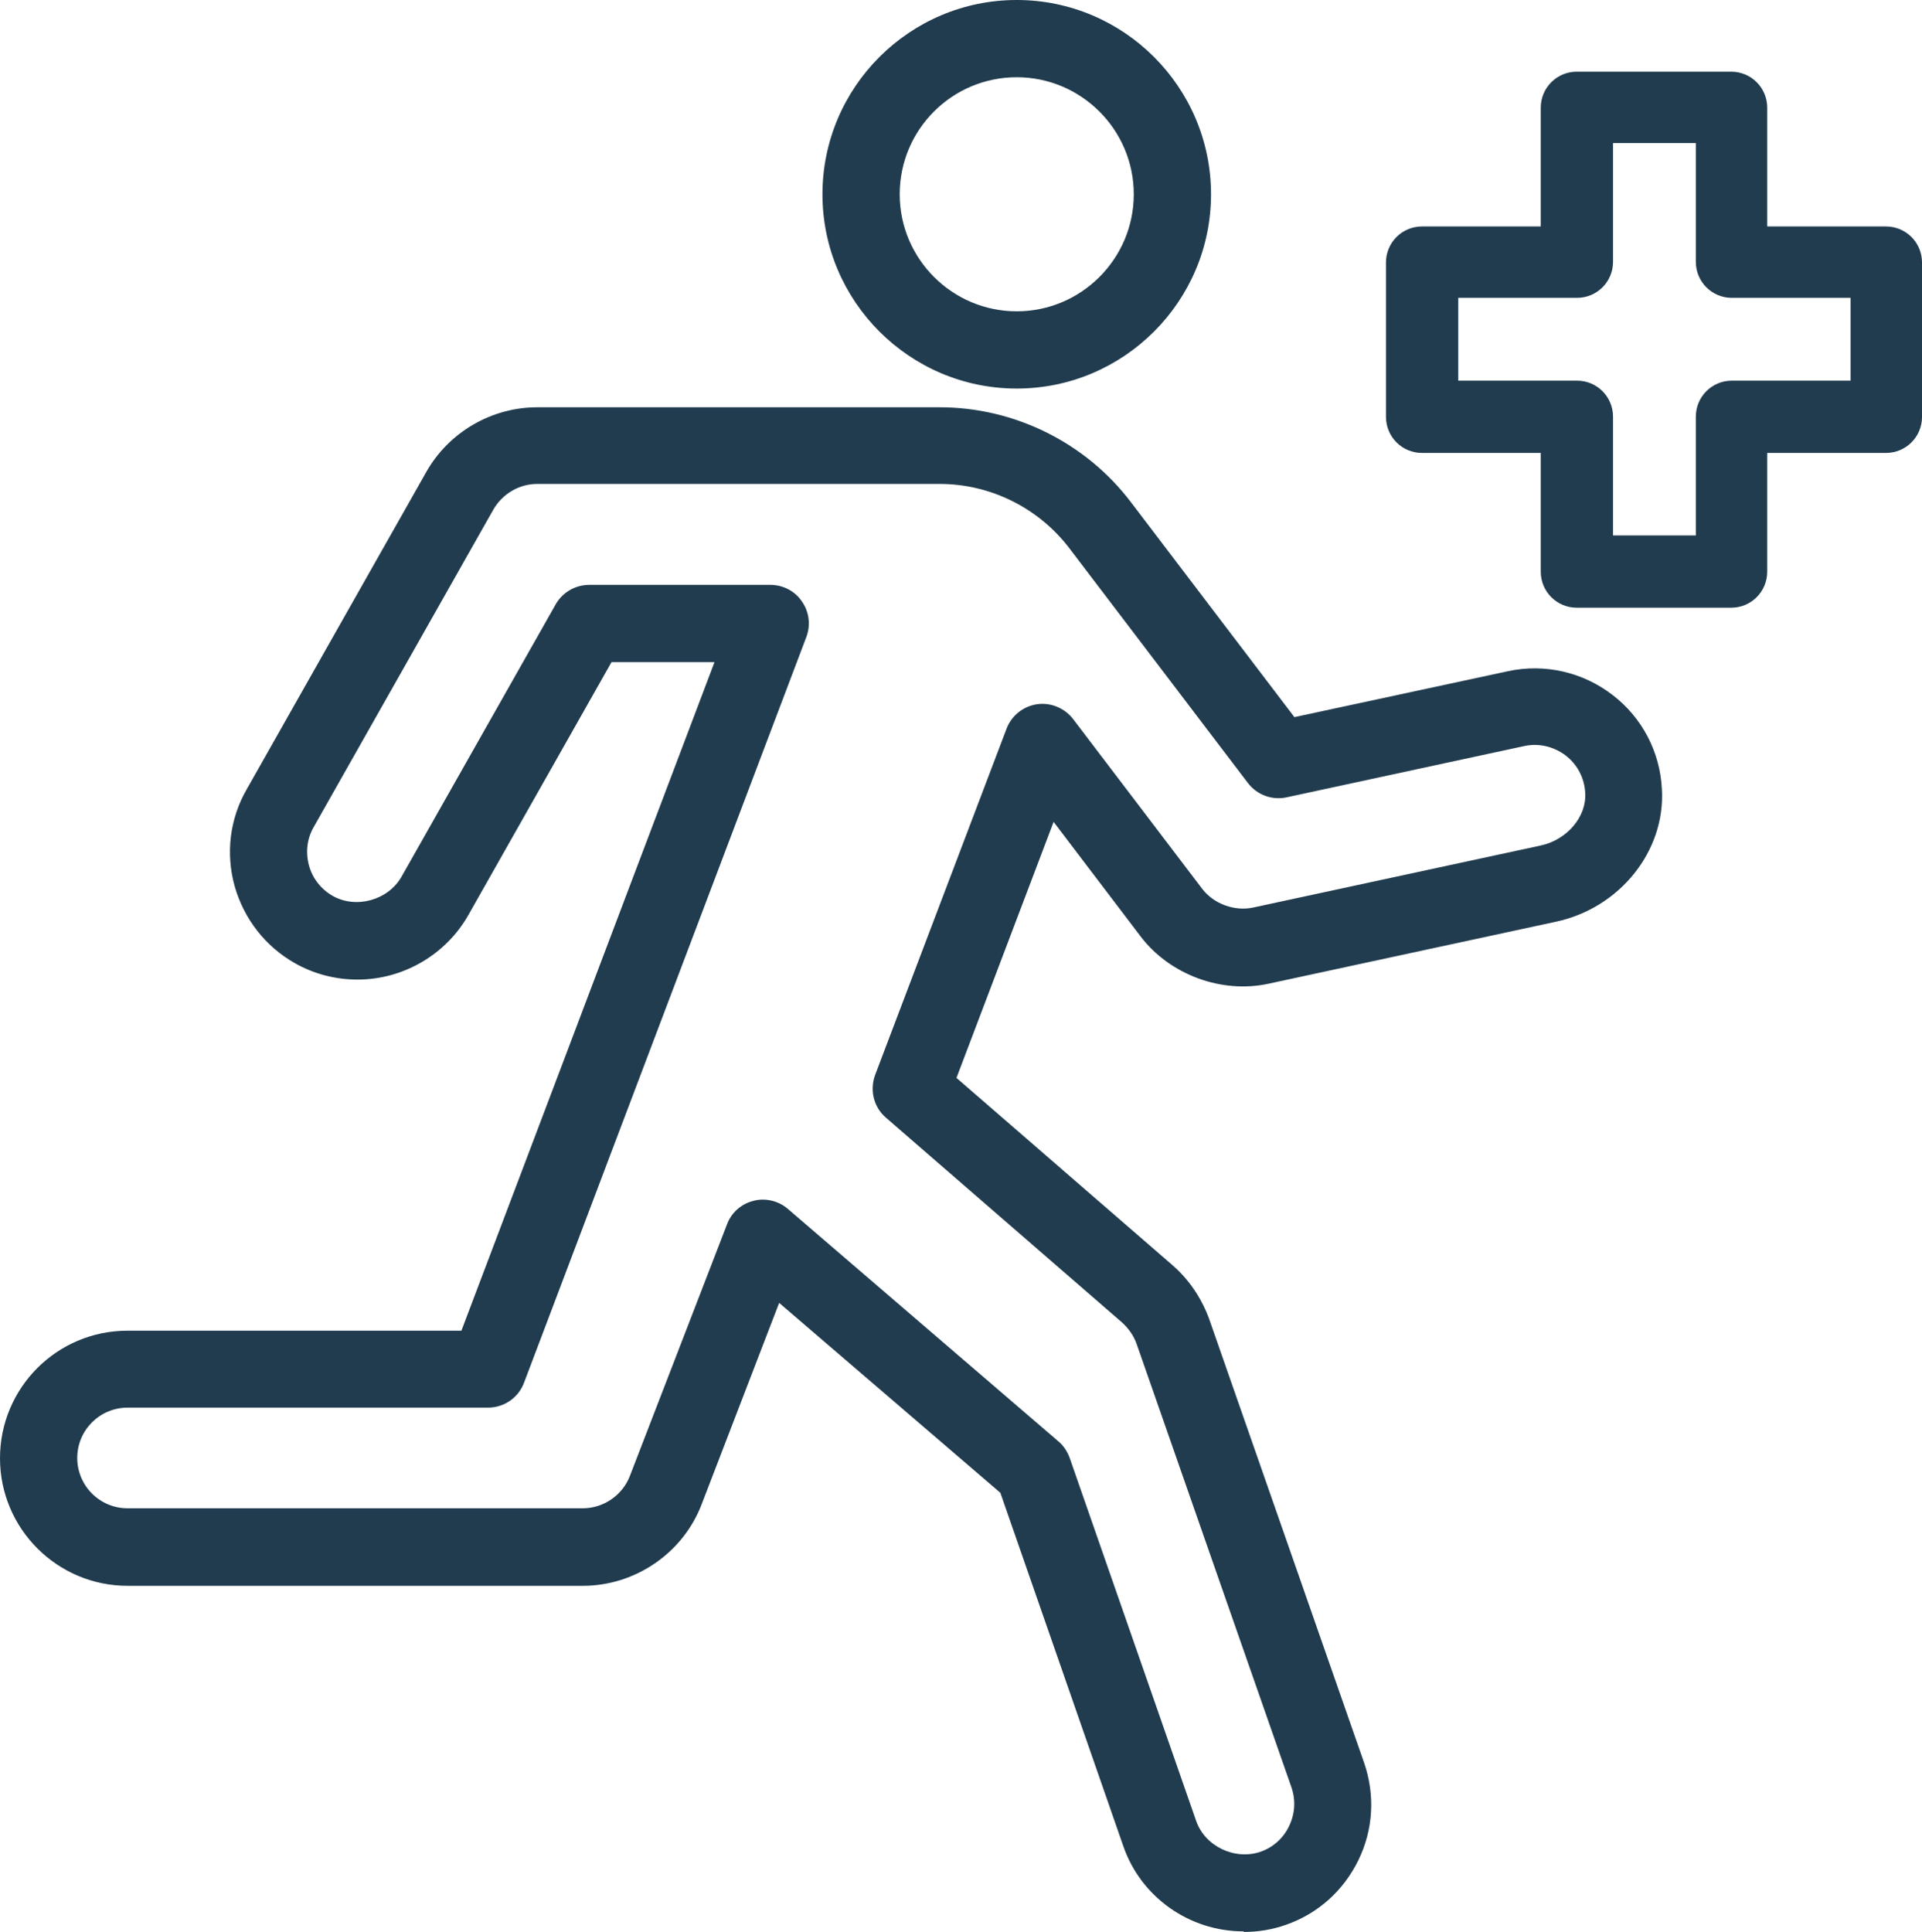 <?xml version="1.0" encoding="UTF-8"?><svg id="Ebene_1" xmlns="http://www.w3.org/2000/svg" width="65.69" height="66.03" viewBox="0 0 65.69 66.03"><path d="M34.75,13.28c-3.66,0-6.64-2.98-6.64-6.64s2.98-6.64,6.64-6.64,6.64,2.98,6.64,6.64-2.98,6.64-6.64,6.64ZM34.75,2.64c-2.21,0-4,1.79-4,4s1.8,4,4,4,4-1.79,4-4-1.8-4-4-4Z" fill="#213c4f"/><path d="M42.5,66.01c-1.85,0-3.51-1.17-4.11-2.92l-4.2-12.07-7.56-6.49-2.64,6.86c-.63,1.68-2.27,2.81-4.07,2.81H4.36c-2.4,0-4.36-1.95-4.36-4.36s1.95-4.36,4.36-4.36h11.41l8.65-22.85h-3.52l-4.89,8.64c-.77,1.36-2.23,2.21-3.79,2.21-.75,0-1.49-.19-2.14-.56-1.01-.57-1.74-1.51-2.06-2.63-.31-1.12-.17-2.3.41-3.31l6.14-10.85c.77-1.36,2.23-2.21,3.79-2.21h13.76c2.55,0,4.99,1.21,6.53,3.24l5.59,7.35,7.3-1.57c1.25-.27,2.56.03,3.57.81,1.01.77,1.63,1.95,1.69,3.23.12,2.11-1.44,4.05-3.61,4.52l-9.83,2.12c-1.6.35-3.38-.3-4.38-1.62l-2.97-3.91-3.32,8.75,7.37,6.39c.57.49,1.01,1.14,1.27,1.86l5.29,15.15c.38,1.1.32,2.28-.19,3.33s-1.39,1.84-2.49,2.22c-.46.16-.94.24-1.43.24v-.02ZM26.07,41c.31,0,.62.11.86.32l9.24,7.94c.18.15.31.35.39.57l4.32,12.4c.3.87,1.32,1.36,2.2,1.06.43-.15.78-.46.98-.88.2-.42.23-.88.08-1.32l-5.29-15.15c-.1-.29-.28-.54-.5-.74l-8.07-7c-.42-.36-.56-.94-.37-1.46l4.49-11.83c.17-.45.57-.77,1.04-.84s.95.13,1.24.51l4.41,5.8c.4.52,1.11.77,1.73.64l9.83-2.12c.9-.19,1.58-.98,1.53-1.8-.03-.52-.27-.97-.67-1.28-.41-.31-.93-.43-1.42-.32l-8.11,1.75c-.5.11-1.02-.08-1.33-.49l-6.1-8.02c-1.05-1.38-2.7-2.2-4.43-2.2h-13.76c-.62,0-1.19.34-1.5.88l-6.14,10.85c-.23.4-.28.86-.16,1.31.12.44.41.81.81,1.04.8.45,1.89.15,2.35-.65l5.27-9.31c.23-.41.67-.67,1.15-.67h6.19c.43,0,.84.21,1.08.57.25.36.3.81.15,1.21l-9.65,25.49c-.19.51-.68.85-1.23.85H4.36c-.95,0-1.72.77-1.72,1.72s.77,1.72,1.72,1.72h15.56c.71,0,1.36-.45,1.61-1.11l3.32-8.6c.15-.4.49-.7.91-.8.11-.03.21-.04.32-.04h-.01Z" fill="#213c4f"/><path d="M64.46,7.74h-4.06V3.68c0-.68-.55-1.23-1.23-1.23h-5.28c-.68,0-1.23.55-1.23,1.23v4.06h-4.06c-.68,0-1.23.55-1.23,1.23v5.28c0,.68.55,1.23,1.23,1.23h4.06v4.06c0,.68.55,1.23,1.23,1.23h5.28c.68,0,1.23-.55,1.23-1.23v-4.06h4.06c.68,0,1.23-.55,1.23-1.23v-5.28c0-.68-.55-1.23-1.23-1.23ZM57.96,14.24v4.06h-2.83v-4.06c0-.68-.55-1.23-1.23-1.23h-4.06v-2.83h4.06c.68,0,1.23-.55,1.23-1.23v-4.06h2.83v4.06c0,.68.55,1.23,1.23,1.23h4.06v2.83h-4.06c-.68,0-1.23.55-1.23,1.23Z" fill="#213c4f"/></svg>